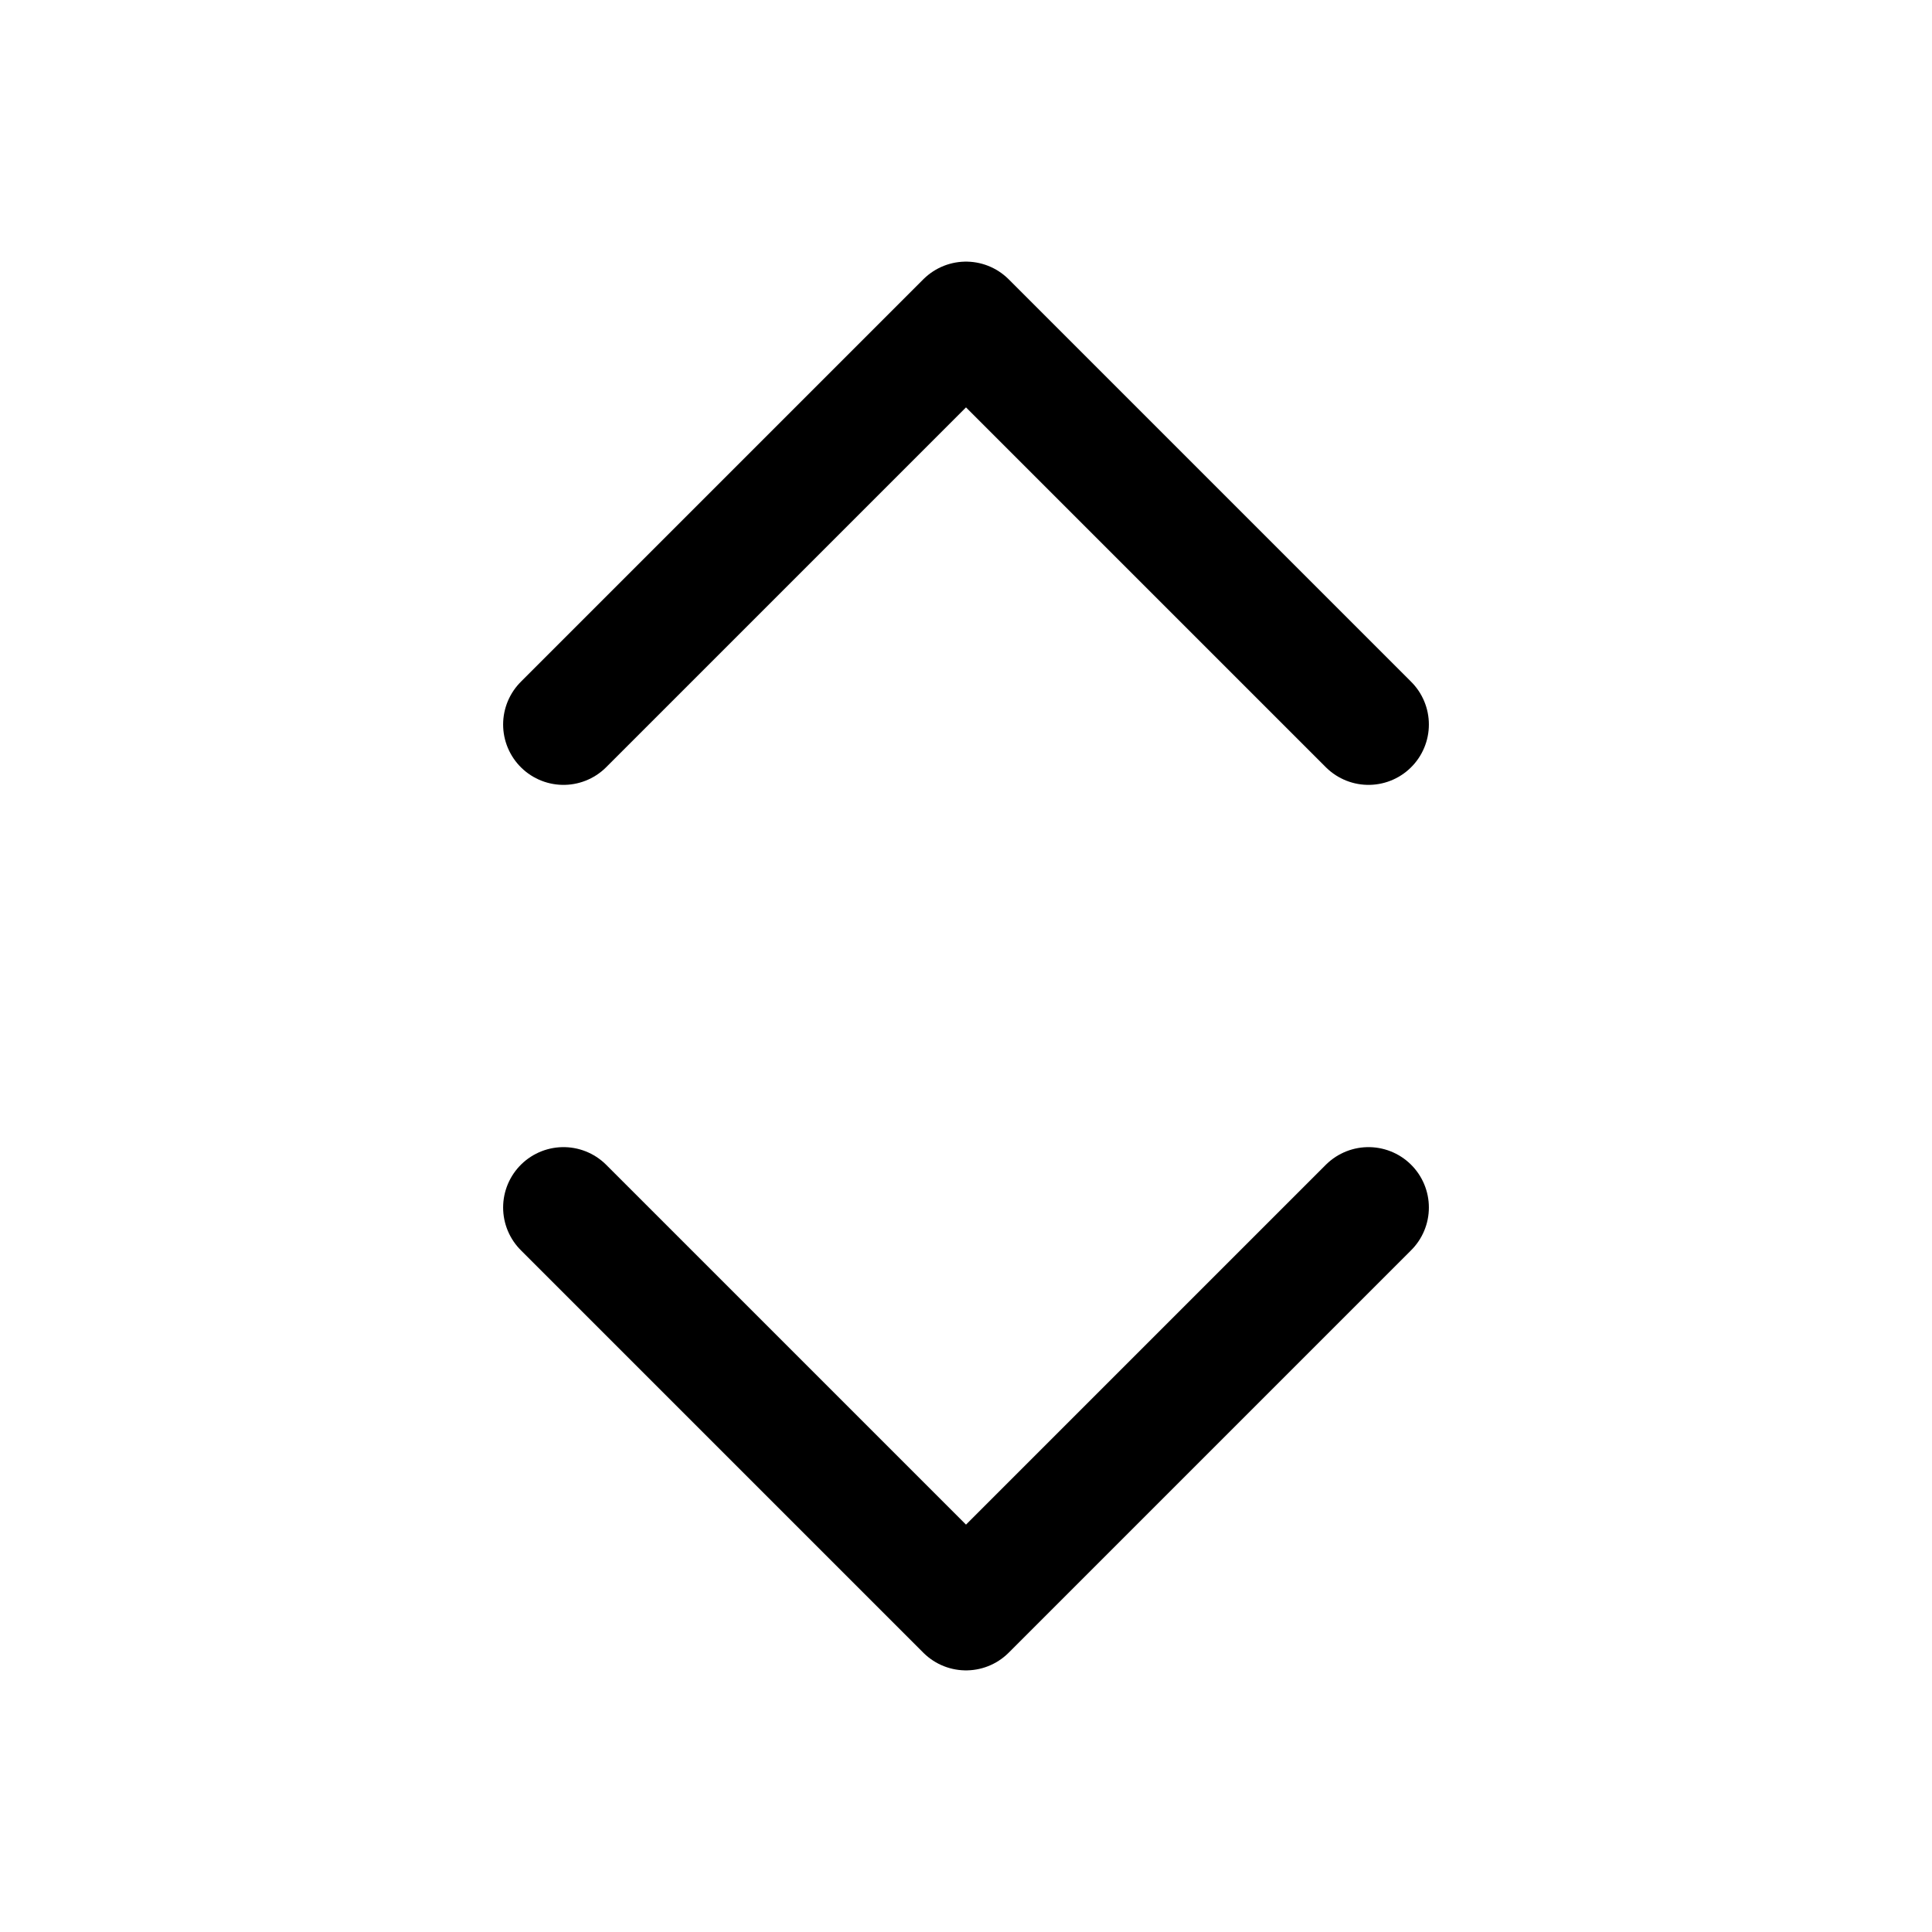 <?xml version="1.0" encoding="utf-8"?><!-- Скачано с сайта svg4.ru / Downloaded from svg4.ru -->
<svg width="800px" height="800px" viewBox="0 0 24 24" fill="none" xmlns="http://www.w3.org/2000/svg">
<path d="M7 15L12 20L17 15M17 9L12 4L7 9" stroke="#000000" stroke-width="1.5" stroke-linecap="round" stroke-linejoin="round"/>
</svg>